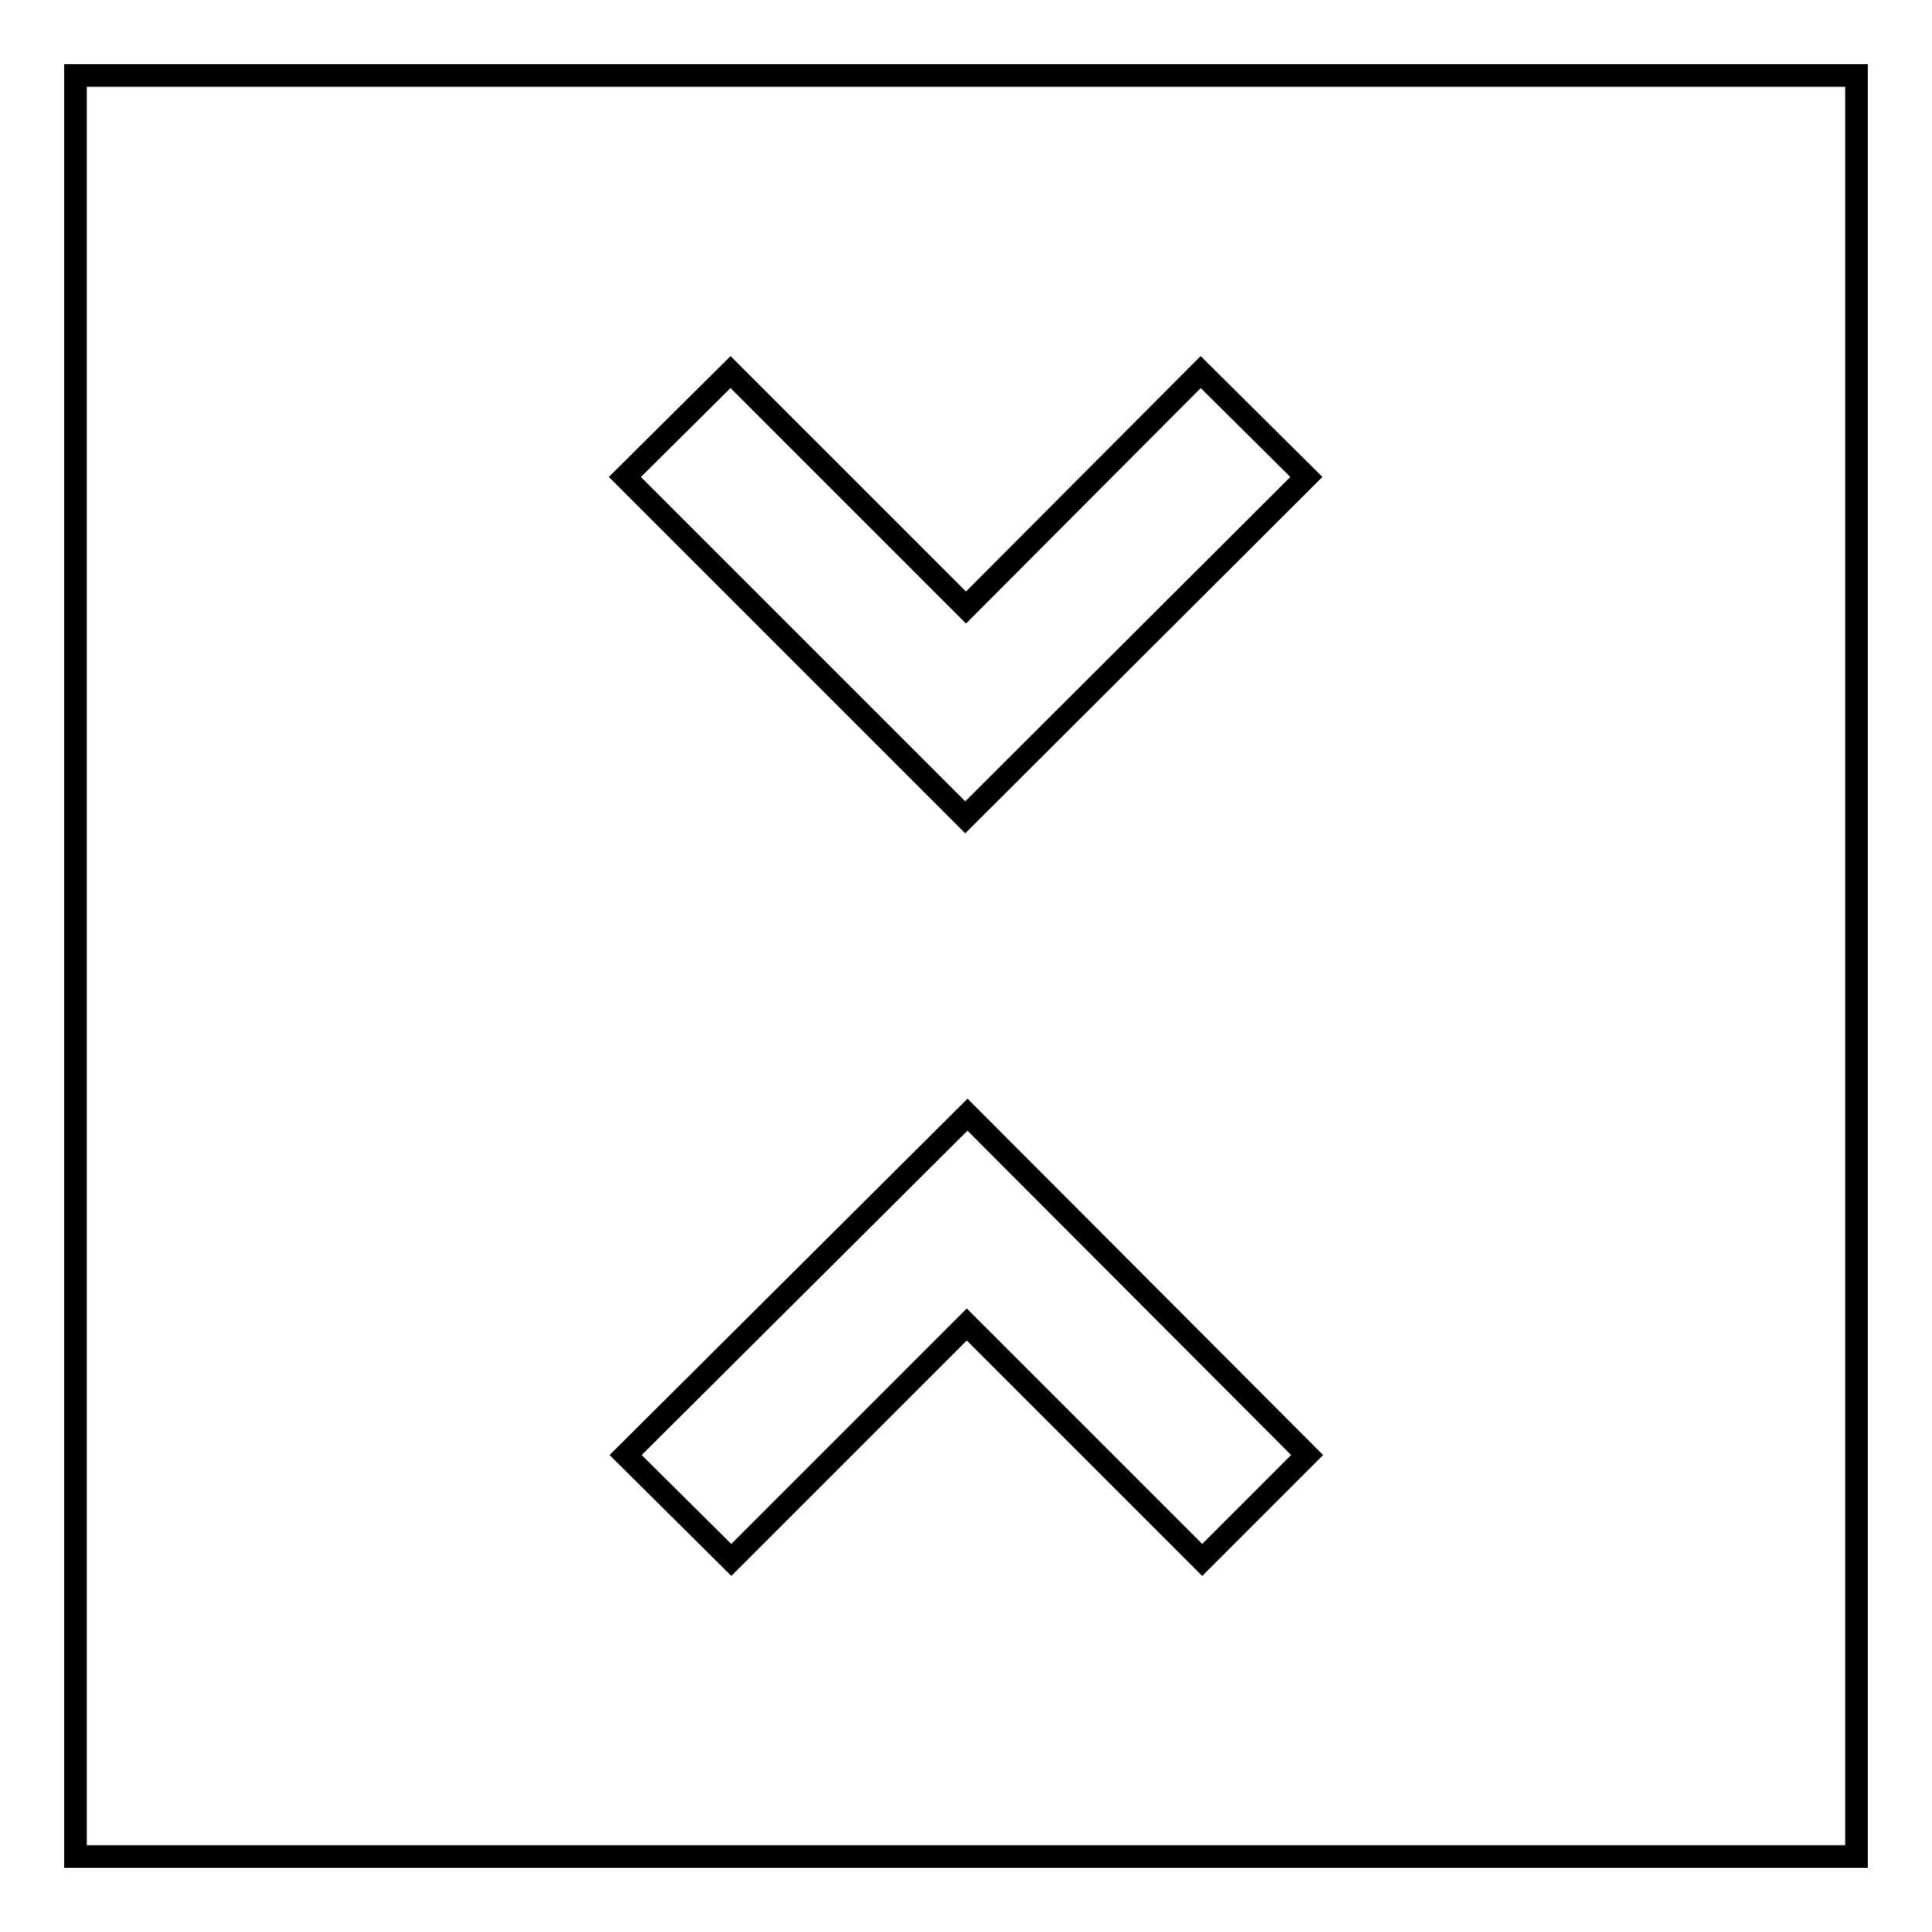 <?xml version="1.0" encoding="utf-8"?>
<!-- Svg Vector Icons : http://www.onlinewebfonts.com/icon -->
<!DOCTYPE svg PUBLIC "-//W3C//DTD SVG 1.1//EN" "http://www.w3.org/Graphics/SVG/1.1/DTD/svg11.dtd">
<svg version="1.1" xmlns="http://www.w3.org/2000/svg" xmlns:xlink="http://www.w3.org/1999/xlink" x="0px" y="0px" viewBox="0 0 256 256" enable-background="new 0 0 256 256" xml:space="preserve">
<g><g><path stroke-width="3" fill-opacity="0" stroke="#000000"  d="M10,10h236v236H10V10z"/><path stroke-width="3" fill-opacity="0" stroke="#000000"  d="M82.9,192.8l14,13.9l31.2-31.2l31.2,31.2l13.9-13.9l-45-45.1L82.9,192.8L82.9,192.8z M173.1,63.2l-14-13.9L128,80.5L96.8,49.3l-14,13.9l45.1,45.1L173.1,63.2z"/></g></g>
</svg>